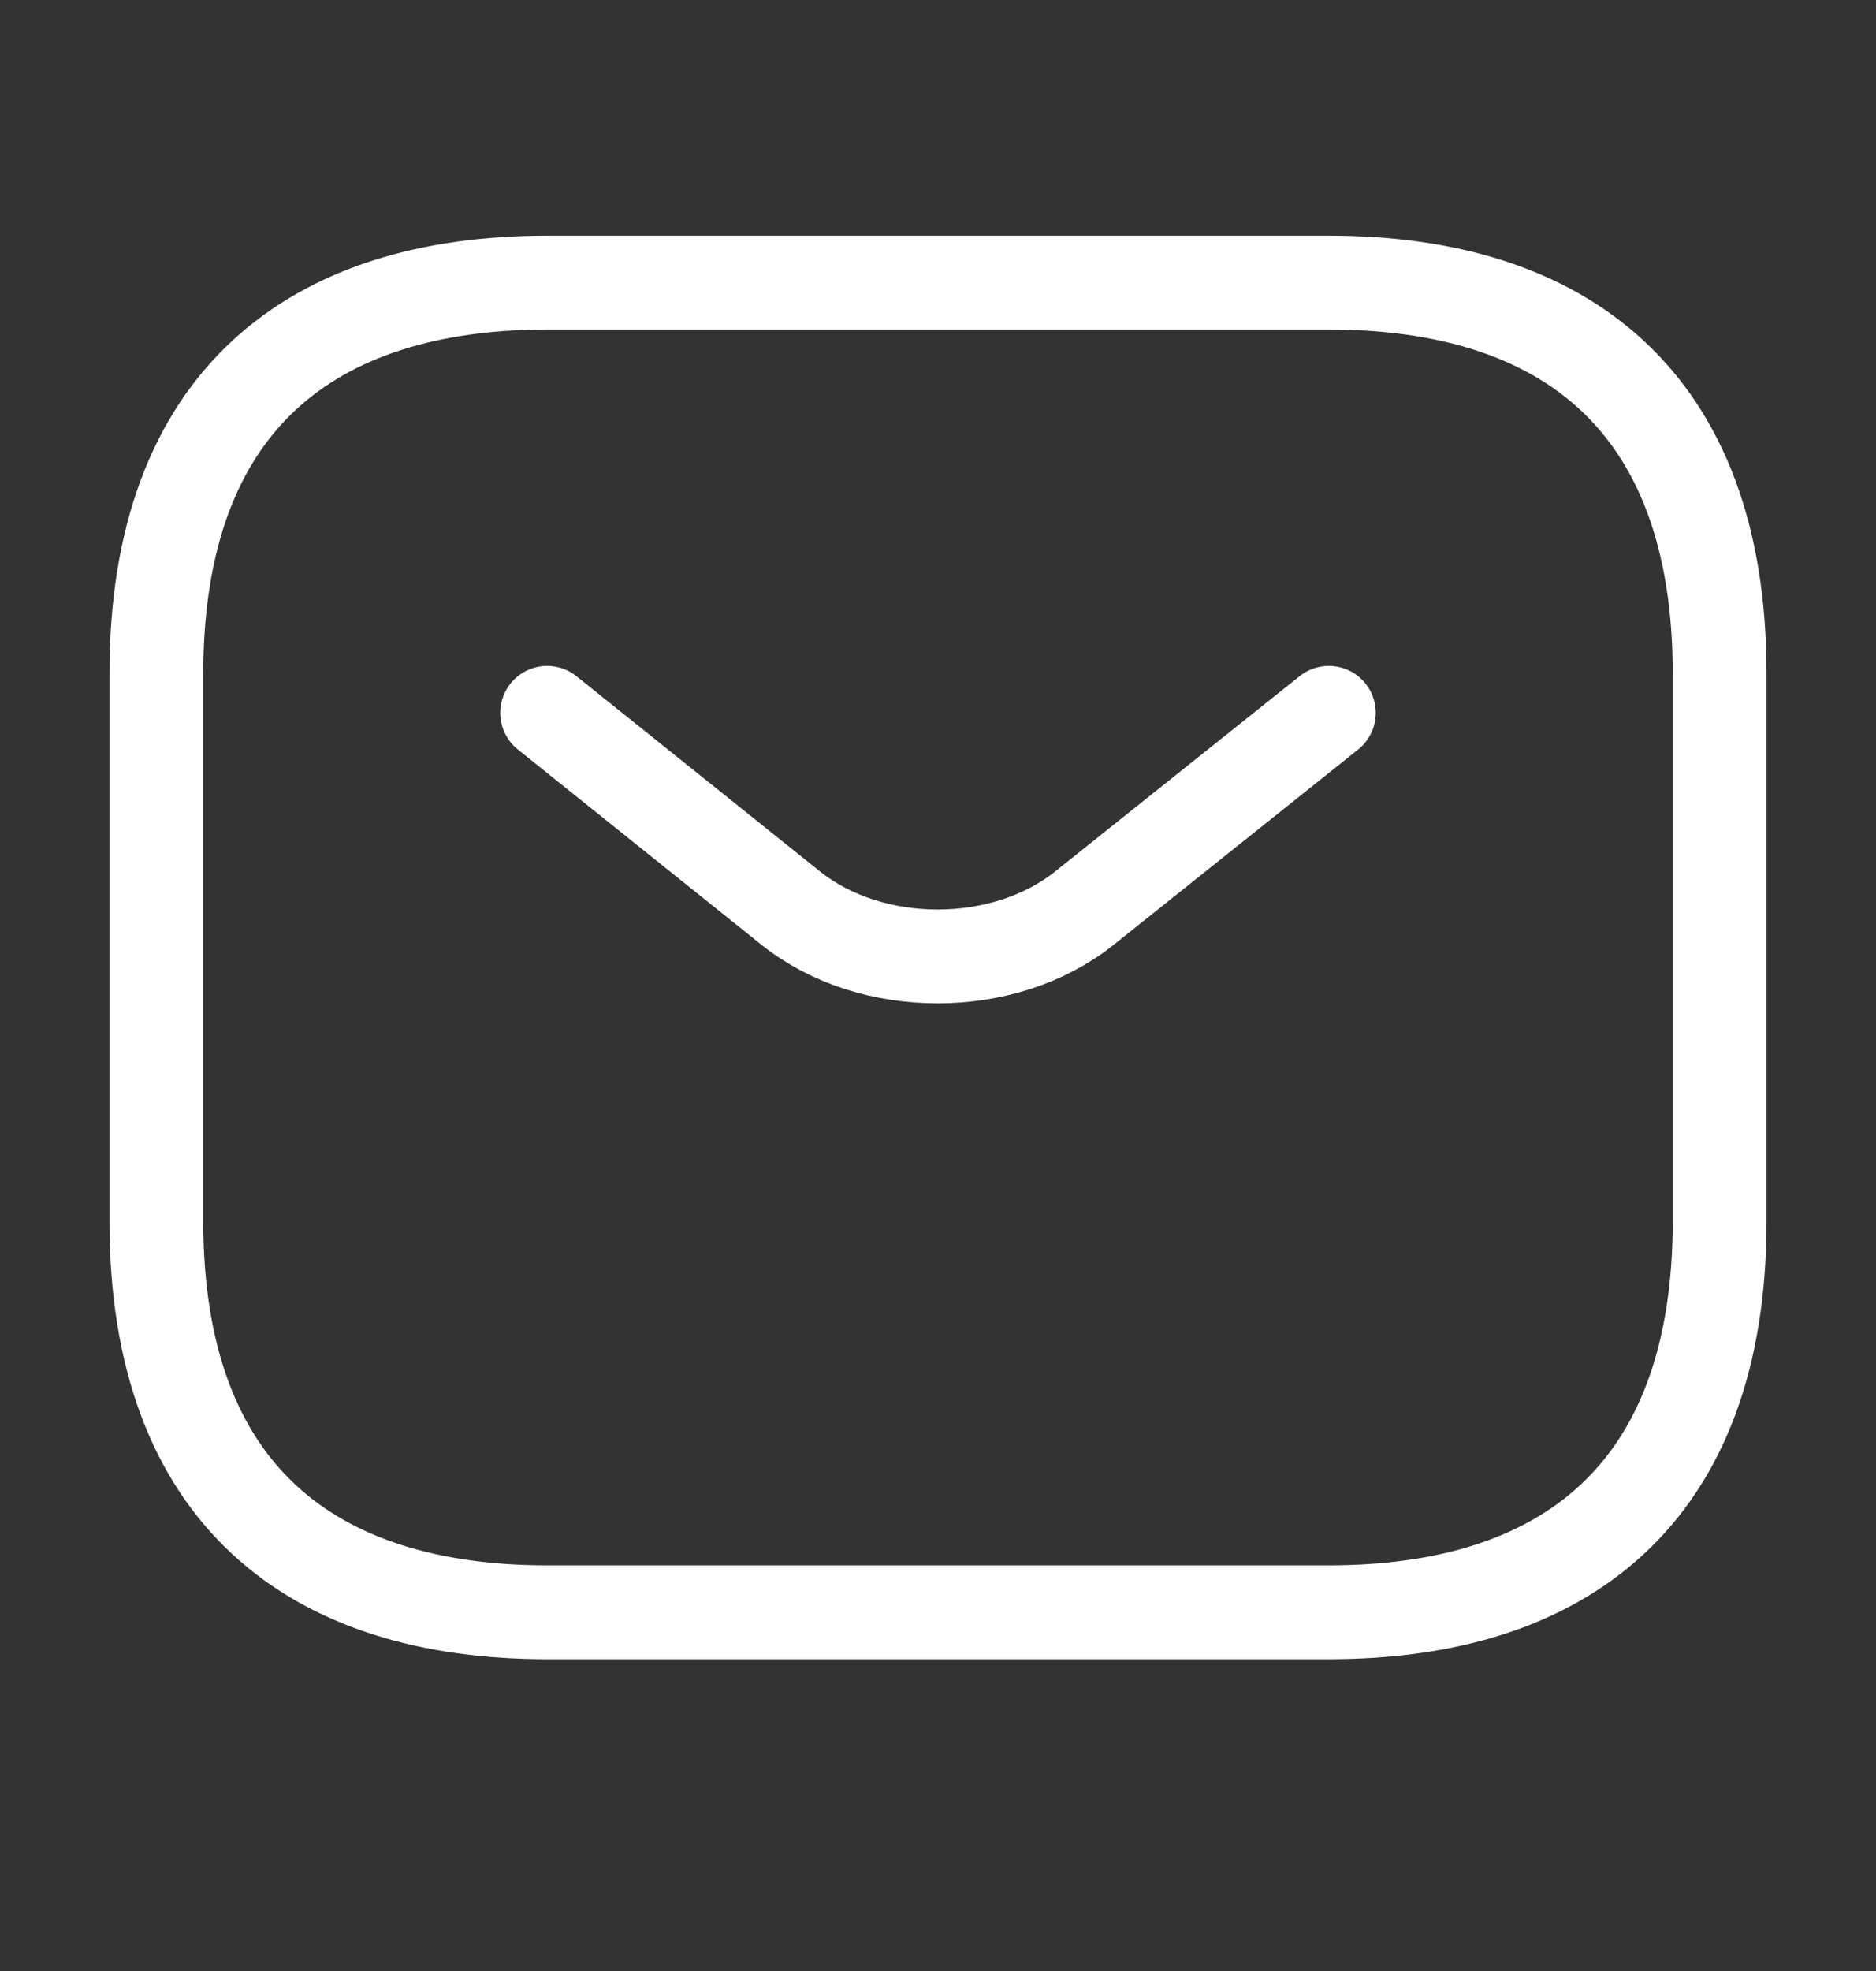 <svg xmlns="http://www.w3.org/2000/svg" width="20" height="21" viewBox="0 0 20 21" fill="none"><rect x="0" y="0" width="20" height="21" fill="#333333" stroke="none"/><path d="M14.167 17.178H5.833C3.333 17.178 1.667 15.928 1.667 13.011V7.178C1.667 4.261 3.333 3.011 5.833 3.011H14.167C16.667 3.011 18.333 4.261 18.333 7.178V13.011C18.333 15.928 16.667 17.178 14.167 17.178Z" stroke="white" stroke-miterlimit="10" stroke-linecap="round" stroke-linejoin="round"></path><path d="M14.167 7.595L11.558 9.678C10.7 10.361 9.292 10.361 8.433 9.678L5.833 7.595" stroke="white" stroke-miterlimit="10" stroke-linecap="round" stroke-linejoin="round"></path></svg>